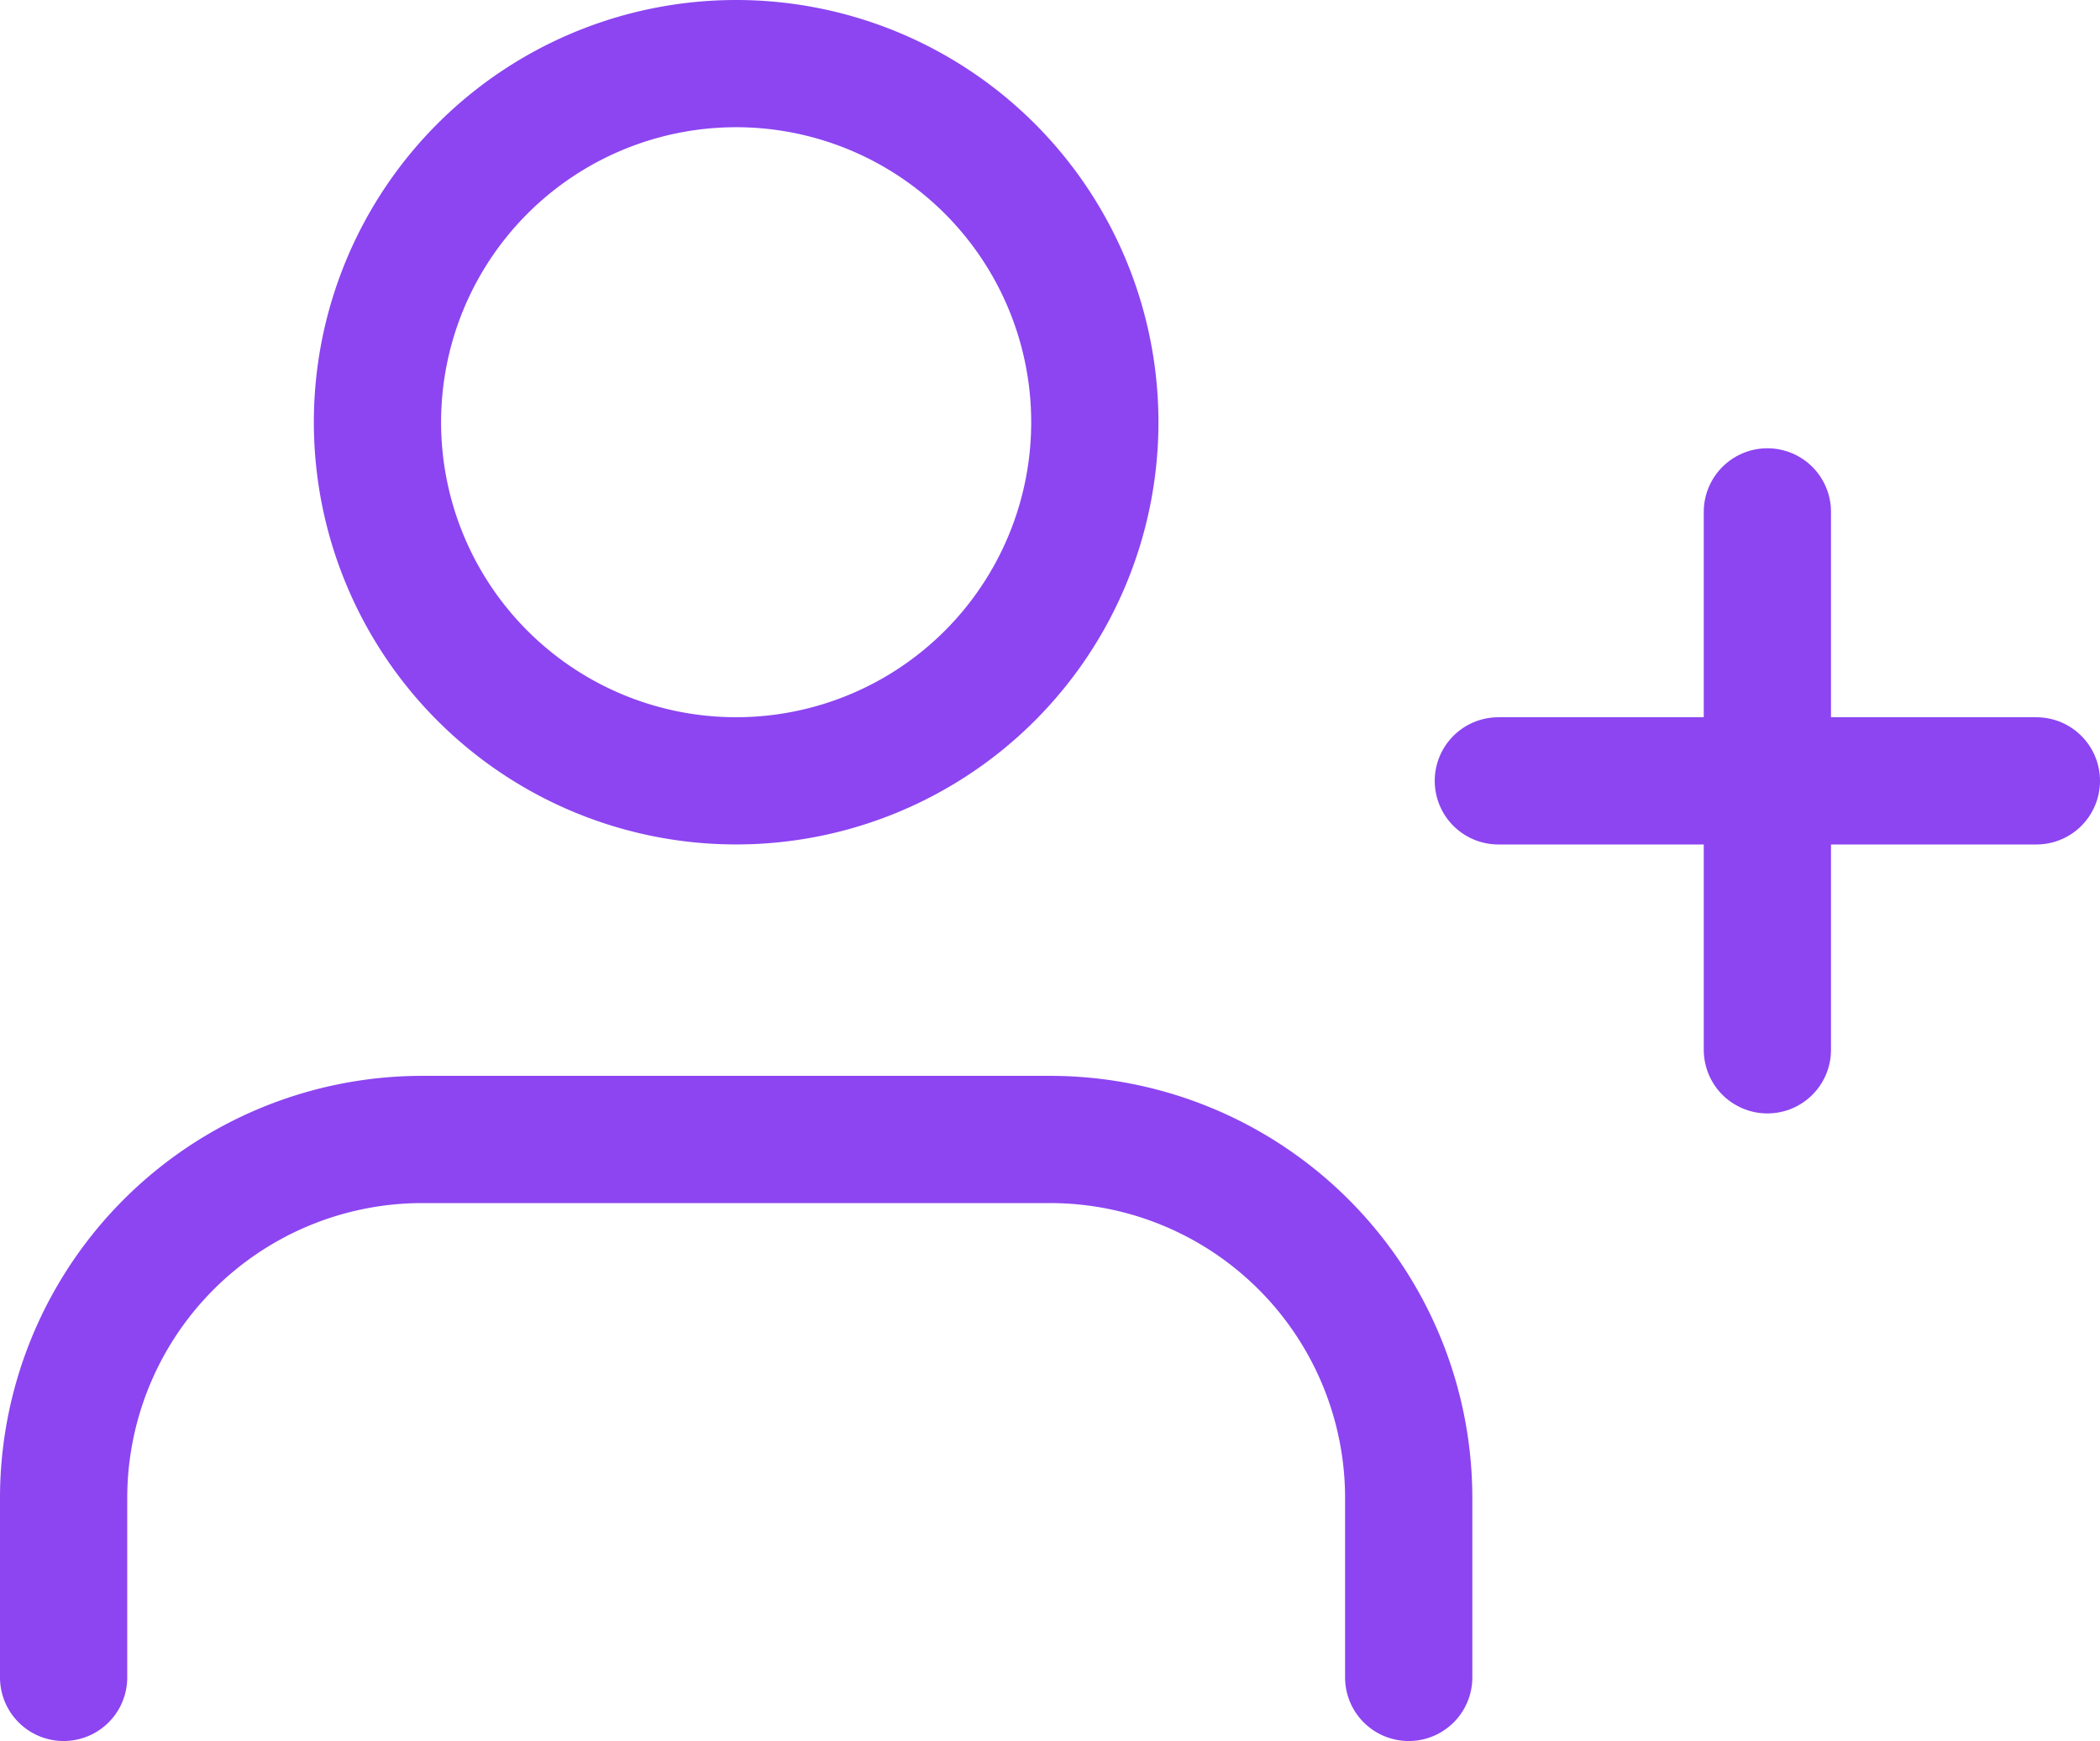 <svg xmlns="http://www.w3.org/2000/svg" width="66.014" height="54.739" viewBox="0 0 66.014 54.739">
  <g id="Icon_feather-user-plus" data-name="Icon feather-user-plus" transform="translate(0.5 -2.5)">
    <path id="Path_2038" data-name="Path 2038" d="M43.783,39.413V33.775A11.275,11.275,0,0,0,32.507,22.5H12.775A11.275,11.275,0,0,0,1.5,33.775v5.638" transform="translate(0 15.826)" fill="none" stroke="#8c45f1" stroke-linecap="round" stroke-linejoin="round" stroke-width="4"/>
    <path id="Path_2039" data-name="Path 2039" d="M29.3,15.775A11.275,11.275,0,1,1,18.025,4.5,11.275,11.275,0,0,1,29.3,15.775Z" transform="translate(4.616)" fill="none" stroke="#8c45f1" stroke-linecap="round" stroke-linejoin="round" stroke-width="4"/>
    <path id="Path_2040" data-name="Path 2040" d="M30,12V28.913" transform="translate(25.058 6.594)" fill="none" stroke="#8c45f1" stroke-linecap="round" stroke-linejoin="round" stroke-width="4"/>
    <path id="Path_2041" data-name="Path 2041" d="M42.413,16.5H25.5" transform="translate(21.101 10.551)" fill="none" stroke="#8c45f1" stroke-linecap="round" stroke-linejoin="round" stroke-width="4"/>
  </g>
</svg>
